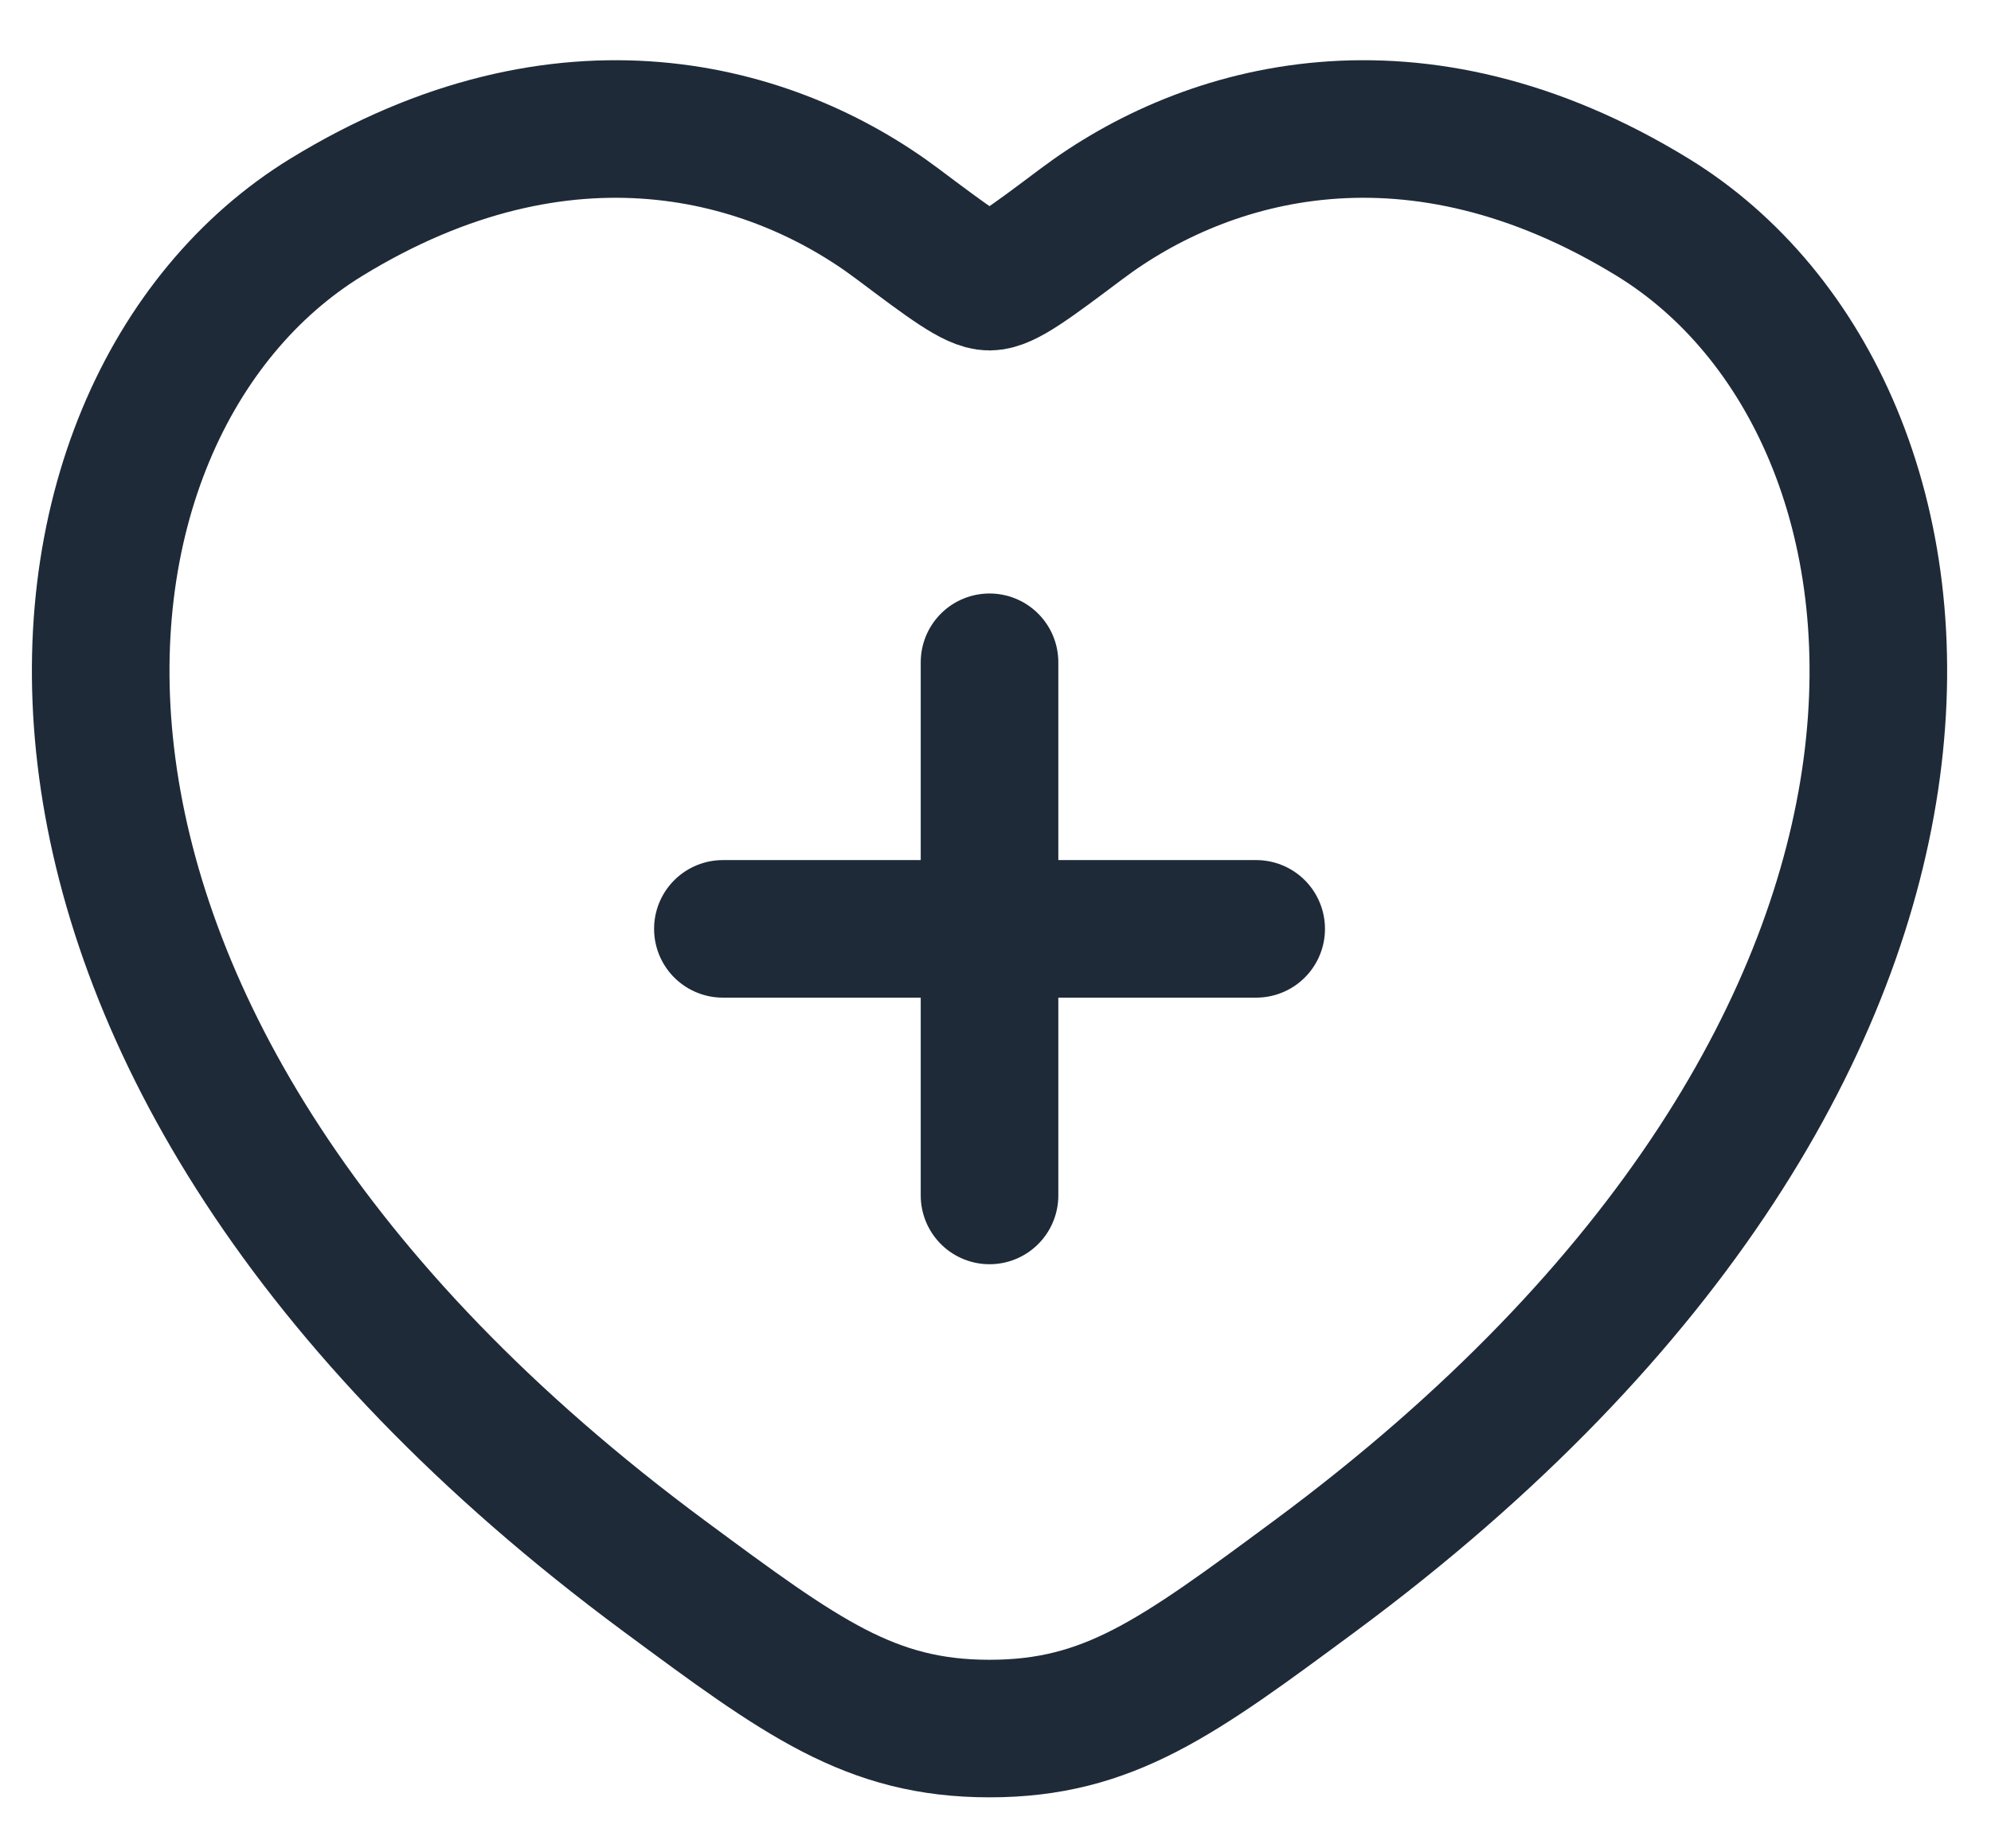 <svg width="28" height="26" viewBox="0 0 28 26" fill="none" xmlns="http://www.w3.org/2000/svg">
<g id="elements">
<path id="Vector" d="M23.244 3.057C19.892 1.001 16.966 1.83 15.209 3.15C14.488 3.691 14.128 3.962 13.916 3.962C13.704 3.962 13.344 3.691 12.623 3.15C10.866 1.83 7.94 1.001 4.588 3.057C0.189 5.756 -0.807 14.658 9.34 22.169C11.273 23.599 12.239 24.315 13.916 24.315C15.592 24.315 16.559 23.599 18.492 22.169C28.639 14.658 27.643 5.756 23.244 3.057Z" stroke="#1E2A38" stroke-width="1.935" stroke-linecap="round"/>
<path id="Vector_2" d="M13.916 9.316V16.816M10.166 13.066L17.666 13.066" stroke="#1E2A38" stroke-width="1.935" stroke-linecap="round"/>
</g>
</svg>
